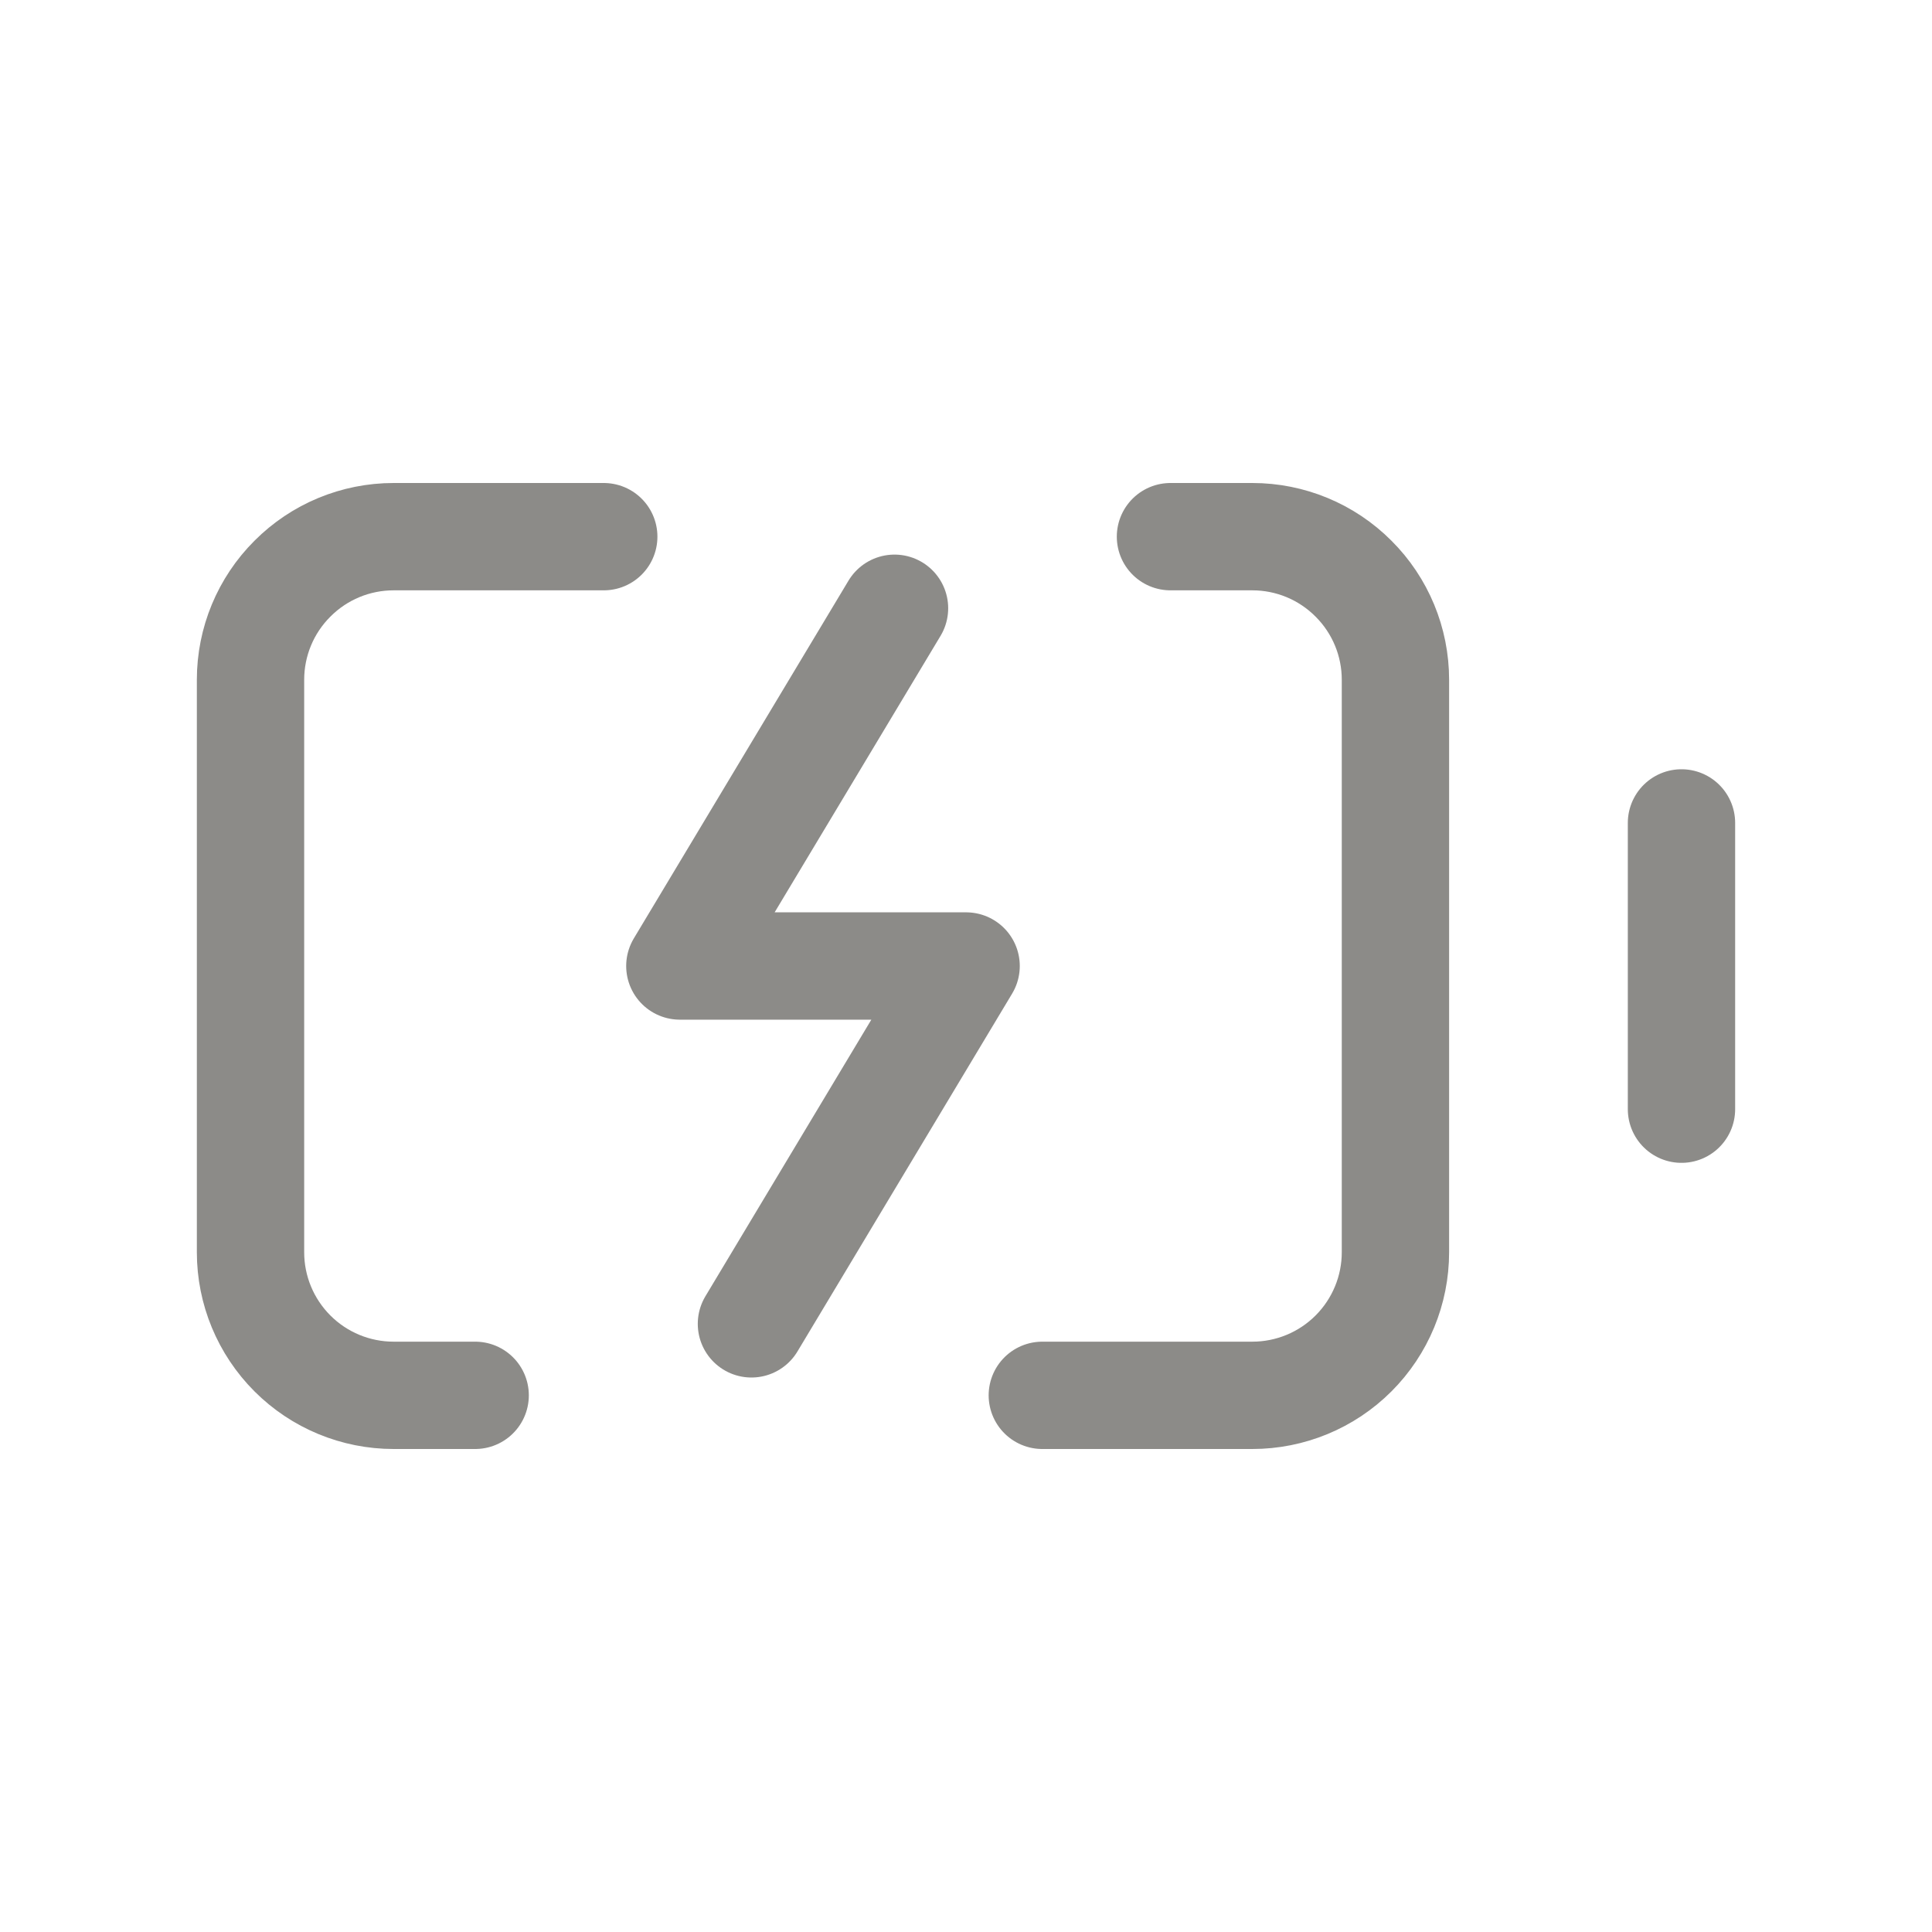 <svg width="18" height="18" viewBox="0 0 18 18" fill="none" xmlns="http://www.w3.org/2000/svg">
<path d="M8.334 5.667L6.334 9H9.001L7.001 12.334" stroke="#8C8B88" stroke-linecap="round" stroke-linejoin="round"/>
<path d="M10.905 5H11.668C12.021 5 12.36 5.14 12.61 5.391C12.861 5.641 13.001 5.98 13.001 6.333V11.667C13.001 12.02 12.861 12.359 12.61 12.61C12.36 12.86 12.021 13 11.668 13H9.711" stroke="#8C8B88" stroke-linecap="round" stroke-linejoin="round"/>
<path d="M15.666 10.334V7.667" stroke="#8C8B88" stroke-linecap="round" stroke-linejoin="round"/>
<path d="M4.427 13H3.667C3.314 13 2.975 12.86 2.725 12.61C2.474 12.359 2.334 12.02 2.334 11.667V6.333C2.334 5.98 2.474 5.641 2.725 5.391C2.975 5.14 3.314 5 3.667 5H5.625" stroke="#8C8B88" stroke-linecap="round" stroke-linejoin="round"/>
</svg>
